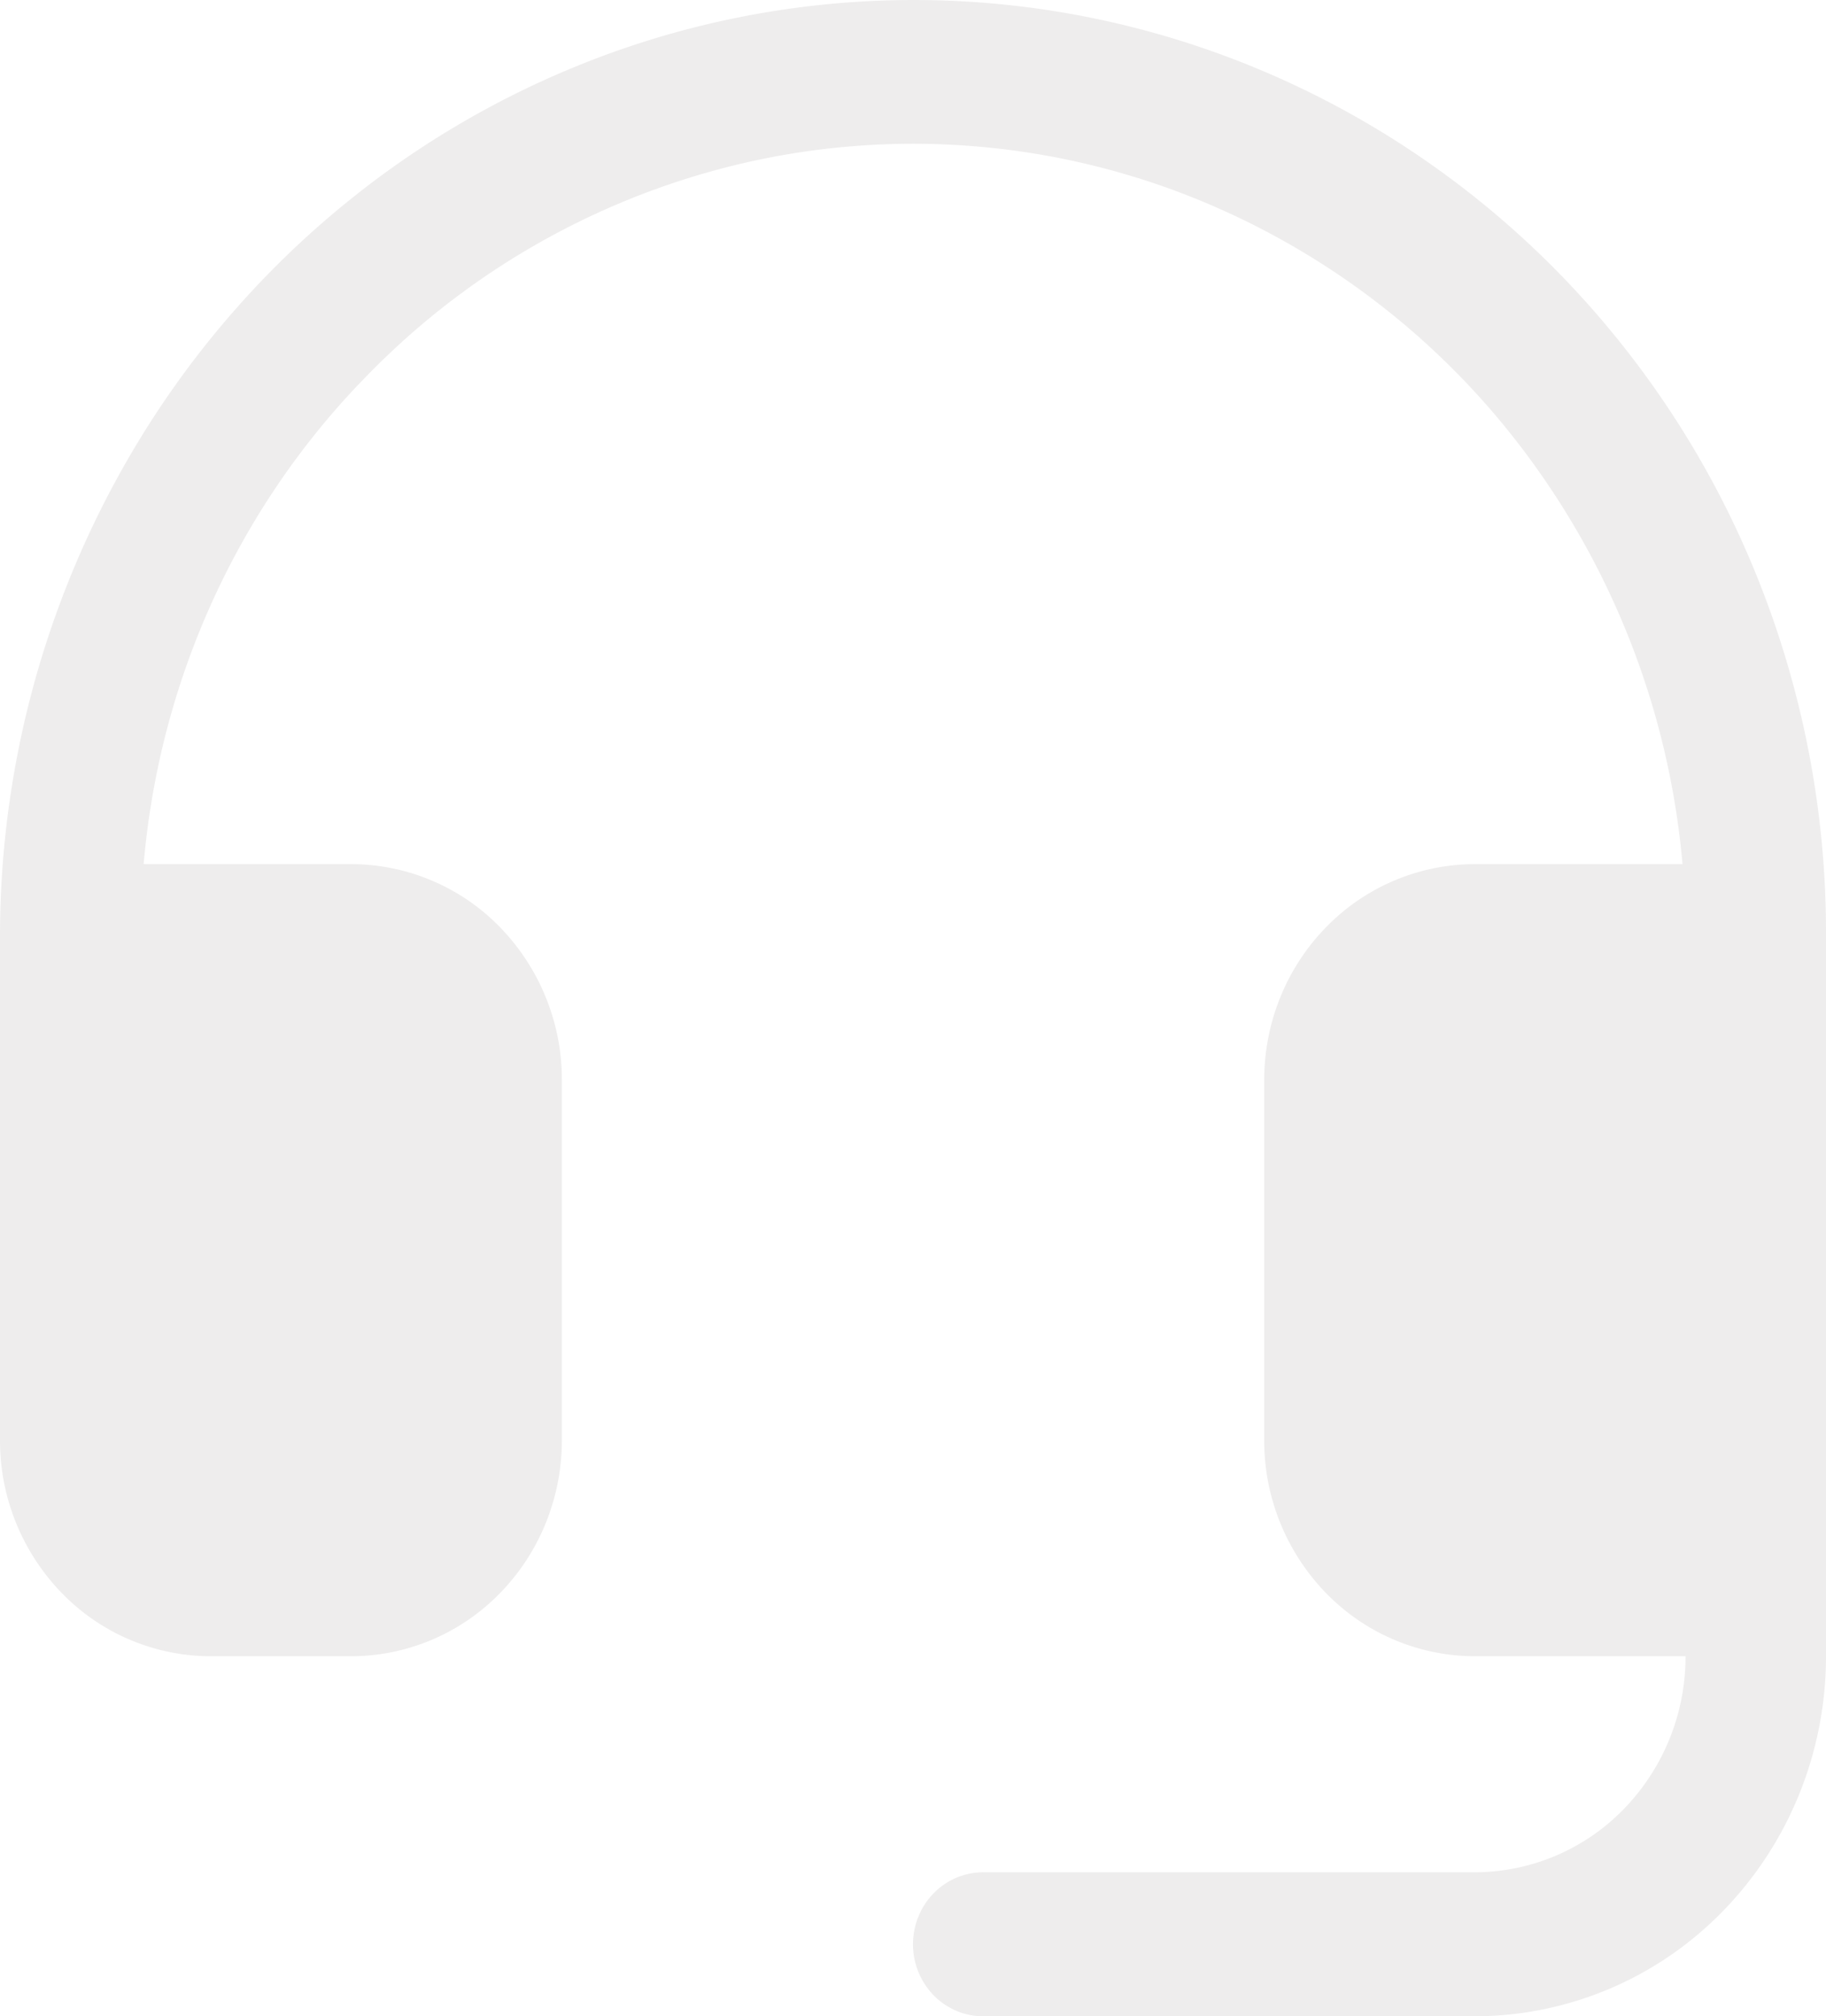 <svg xmlns="http://www.w3.org/2000/svg" width="48" height="53" fill="none"><path fill="#544D49" fill-opacity=".1" d="M48 24.607v18.929c0 2.51-.973 4.917-2.704 6.692A9.116 9.116 0 0 1 38.77 53H25.846c-.49 0-.96-.2-1.305-.554A1.918 1.918 0 0 1 24 51.107c0-.502.194-.983.54-1.338a1.824 1.824 0 0 1 1.306-.555H38.77a5.47 5.47 0 0 0 3.916-1.663 5.753 5.753 0 0 0 1.622-4.015H38.77a5.47 5.47 0 0 1-3.916-1.664 5.753 5.753 0 0 1-1.622-4.015v-9.465c0-1.506.583-2.95 1.622-4.015a5.47 5.47 0 0 1 3.916-1.663h5.458a21.126 21.126 0 0 0-4.135-10.817 20.345 20.345 0 0 0-9.144-6.862 19.833 19.833 0 0 0-11.307-.77 20.167 20.167 0 0 0-9.949 5.563c-3.4 3.44-5.497 8.007-5.917 12.886h5.456a5.47 5.47 0 0 1 3.916 1.663 5.752 5.752 0 0 1 1.622 4.015v9.465c0 1.506-.583 2.95-1.622 4.015a5.47 5.47 0 0 1-3.916 1.664H5.538a5.47 5.47 0 0 1-3.916-1.664A5.752 5.752 0 0 1 0 37.857v-13.25A25.078 25.078 0 0 1 4.067 10.92c2.647-4.05 6.406-7.203 10.8-9.06A23.474 23.474 0 0 1 28.759.483c4.66.96 8.94 3.316 12.293 6.77a24.522 24.522 0 0 1 5.16 7.967A25.008 25.008 0 0 1 48 24.607Z"/></svg>